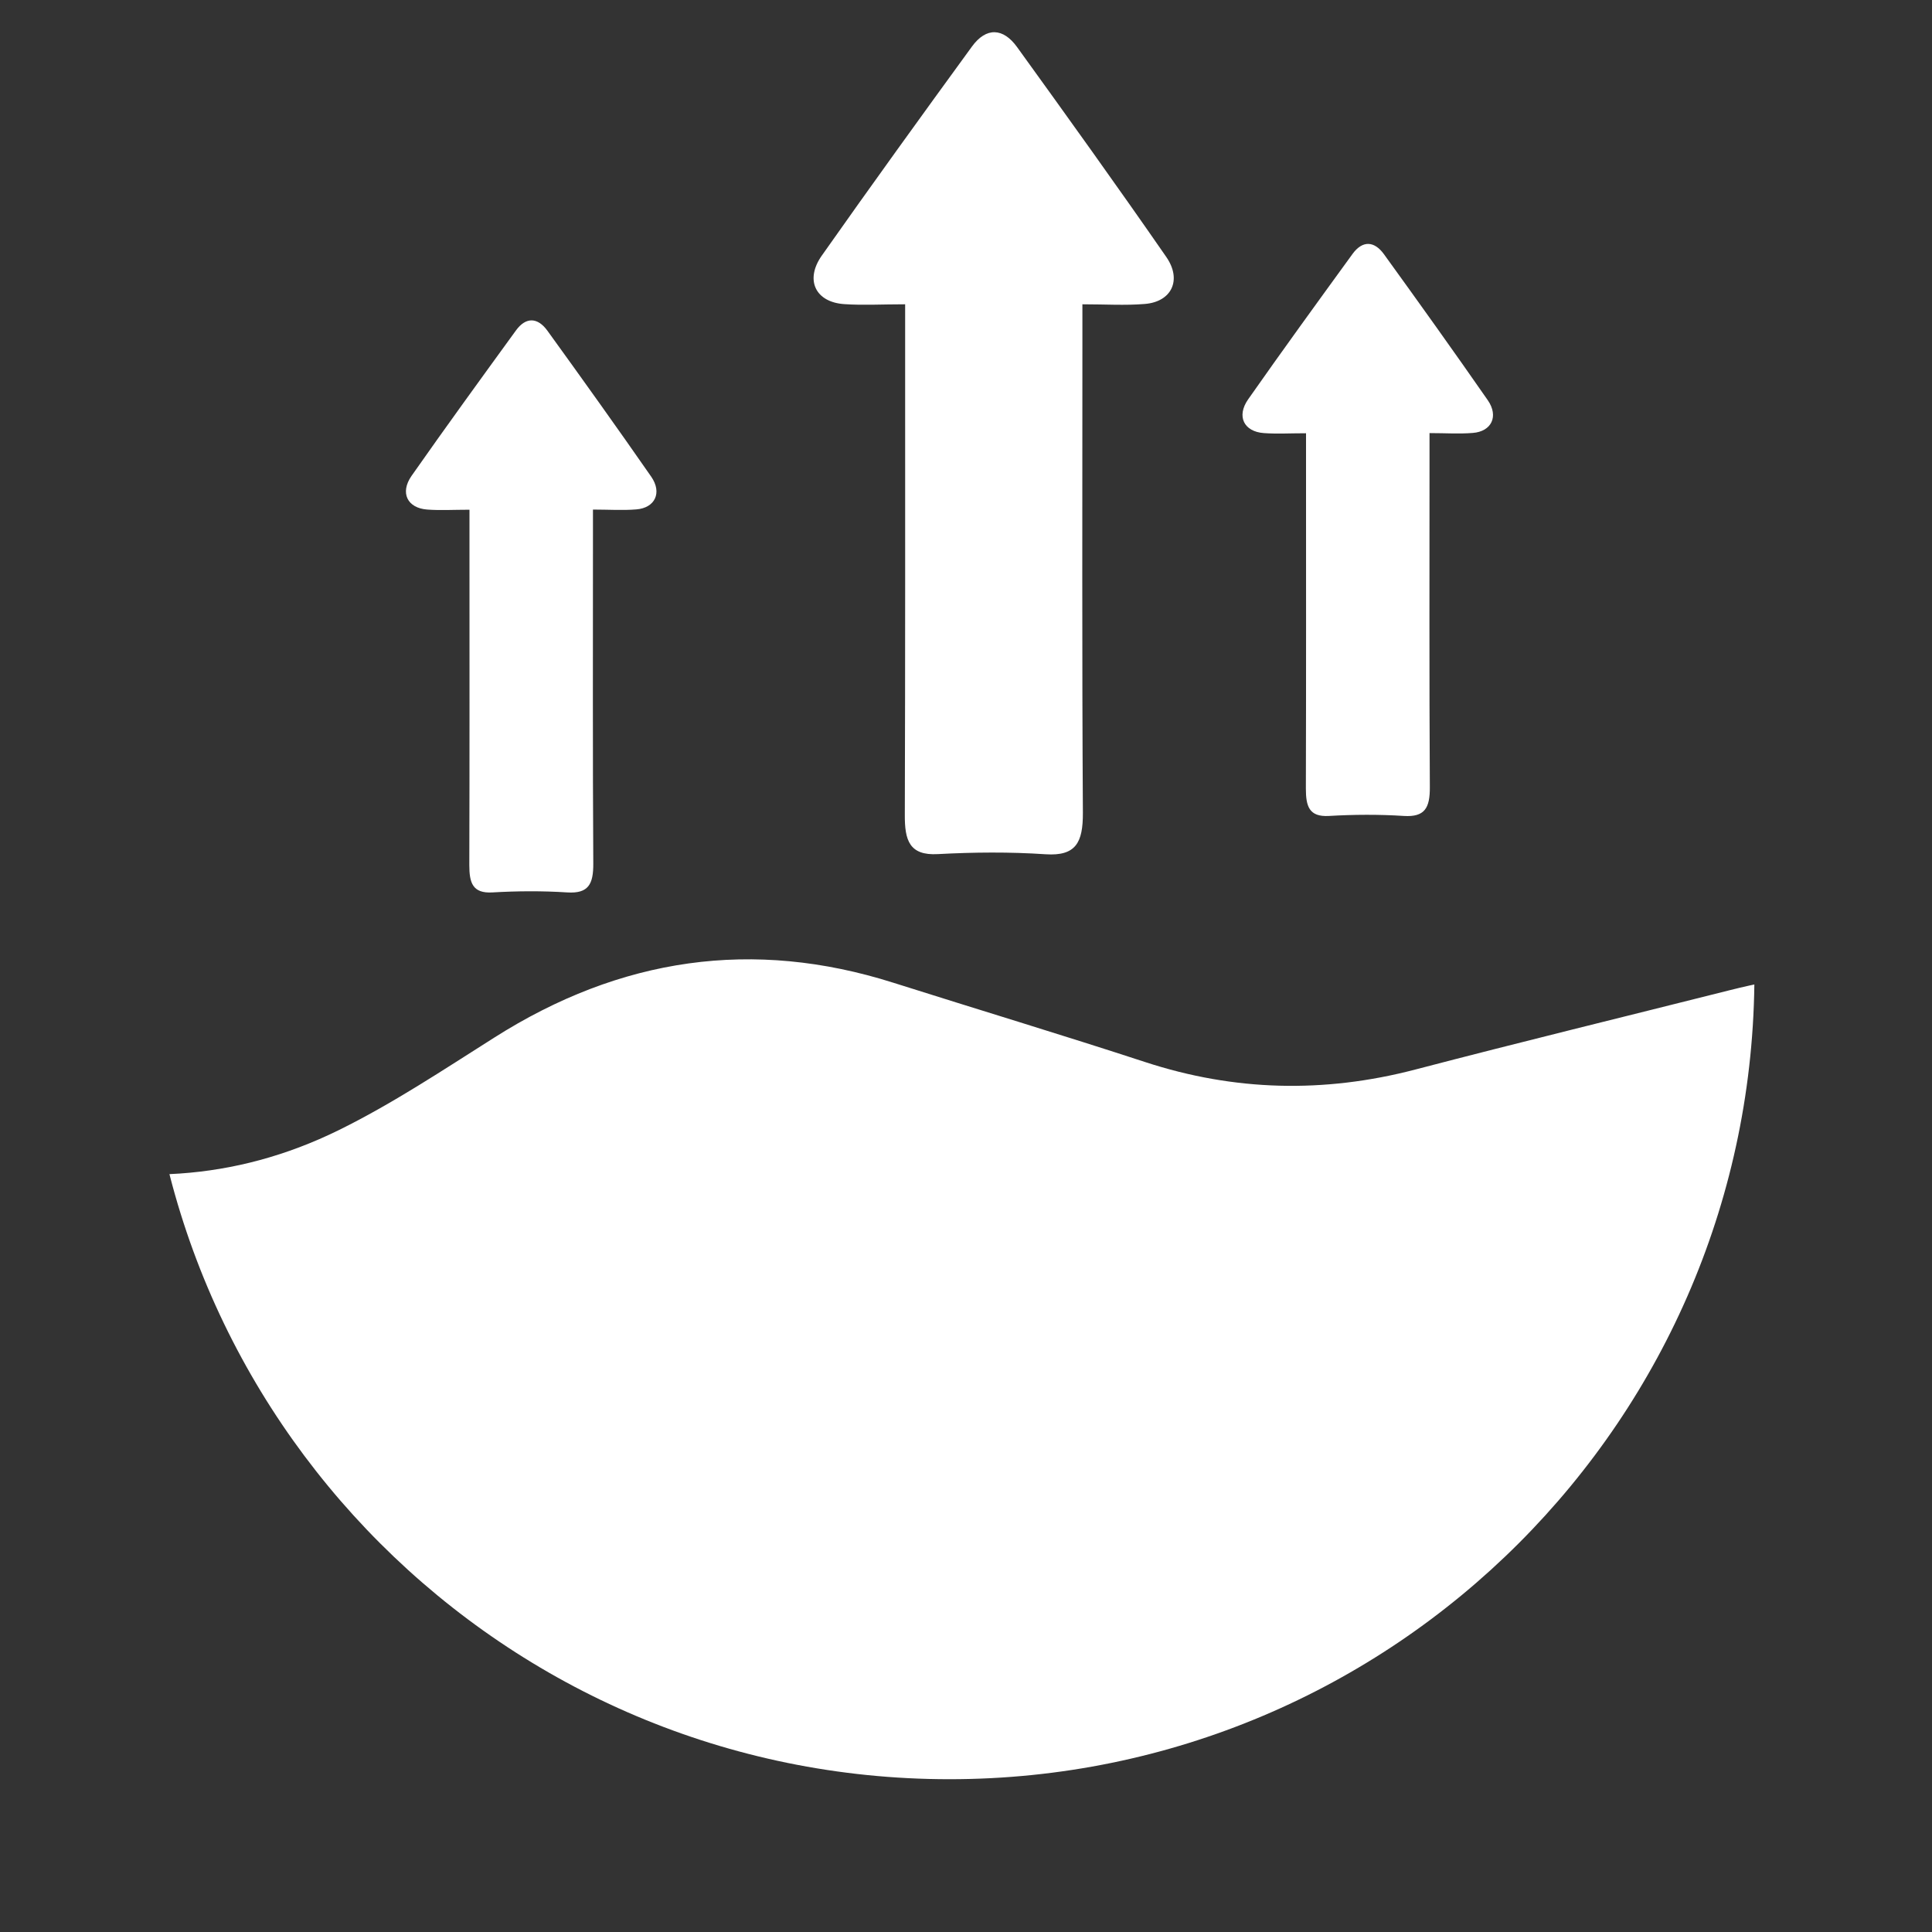 <svg xmlns="http://www.w3.org/2000/svg" xmlns:xlink="http://www.w3.org/1999/xlink" id="Layer_1" x="0px" y="0px" viewBox="0 0 120 120" style="enable-background:new 0 0 120 120;" xml:space="preserve"><rect x="0" y="0" width="120" height="120" fill="#333333" stroke="none"/><style type="text/css">	.st0{clip-path:url(#SVGID_00000075136399969708830640000003083474534505270913_);fill:#FFFFFF;}	.st1{clip-path:url(#SVGID_00000007392521395852648920000013614790481240388738_);fill:#FFFFFF;}</style><g>	<defs>		<path id="SVGID_1_" d="M8.97,60.51c0,27.61,22.39,50,50,50s50-22.39,50-50s-22.39-50-50-50S8.97,32.89,8.97,60.51"></path>	</defs>	<clipPath id="SVGID_00000178924701111709698430000006314242311180482177_">		<use xlink:href="#SVGID_1_" style="overflow:visible;"></use>	</clipPath>	<path style="clip-path:url(#SVGID_00000178924701111709698430000006314242311180482177_);fill:#FFFFFF;" d="M138.82,69.65  C113.15,95.32,87.47,121,61.8,146.67c-2.48,1.19-4.4,0.53-6.26-1.34c-25-25.06-50.04-50.08-75.07-75.12  c-0.33-0.33-0.82-0.63-0.93-1.03c-0.19-0.66-0.41-1.55-0.11-2.07c0.3-0.51,1.19-0.77,1.87-0.96c0.37-0.1,0.84,0.15,1.25,0.27  c6.17,1.77,12.34,3.53,18.51,5.31c6.78,1.96,13.51,1.65,19.99-1.54c3.33-1.64,6.47-3.73,9.63-5.73c7.87-5,16.11-6.18,24.81-3.42  c5.21,1.65,10.45,3.23,15.65,4.93c5.51,1.8,11.07,1.95,16.77,0.46c6.5-1.7,13.03-3.29,19.54-4.93c3.25-0.82,6.52-1.26,9.82-0.88  c6.14,0.72,12.27,1.45,18.38,2.29c0.94,0.13,1.95,0.69,2.65,1.34C139.93,65.81,139.67,67.72,138.82,69.65"></path></g><g>	<defs>		<rect id="SVGID_00000104703731968176464380000001313302053822783374_" x="8.97" y="2" width="100" height="108.51"></rect>	</defs>	<clipPath id="SVGID_00000180336126950426673190000008160864555976892558_">		<use xlink:href="#SVGID_00000104703731968176464380000001313302053822783374_" style="overflow:visible;"></use>	</clipPath>	<path style="clip-path:url(#SVGID_00000180336126950426673190000008160864555976892558_);fill:#FFFFFF;" d="M29.16,31.66  c-1,0-1.81,0.05-2.62-0.01c-1.24-0.09-1.71-1.04-0.98-2.09c2.13-3.04,4.31-6.04,6.49-9.04c0.62-0.85,1.35-0.81,1.95,0.02  c2.17,3,4.33,6.02,6.45,9.07c0.69,1,0.23,1.94-0.93,2.03c-0.85,0.07-1.71,0.01-2.69,0.01c0,0.64,0,1.14,0,1.64  c0,6.78-0.02,13.56,0.02,20.34c0.01,1.3-0.31,1.88-1.61,1.8c-1.55-0.1-3.11-0.09-4.66,0c-1.23,0.07-1.43-0.6-1.43-1.7  c0.02-6.73,0.01-13.47,0.01-20.2V31.66z"></path>	<path style="clip-path:url(#SVGID_00000180336126950426673190000008160864555976892558_);fill:#FFFFFF;" d="M56.21,18.9  c-1.44,0-2.61,0.07-3.77-0.01c-1.79-0.12-2.46-1.5-1.4-3.01c3.07-4.36,6.19-8.68,9.33-12.99c0.89-1.22,1.94-1.16,2.8,0.03  c3.12,4.32,6.23,8.65,9.27,13.04c0.99,1.43,0.33,2.79-1.34,2.92c-1.22,0.1-2.45,0.02-3.87,0.02c0,0.92,0,1.64,0,2.35  c0,9.74-0.03,19.49,0.03,29.23c0.01,1.86-0.44,2.7-2.31,2.58c-2.23-0.15-4.47-0.13-6.7-0.01c-1.77,0.1-2.06-0.86-2.05-2.44  c0.03-9.68,0.02-19.35,0.02-29.03V18.9z"></path>	<path style="clip-path:url(#SVGID_00000180336126950426673190000008160864555976892558_);fill:#FFFFFF;" d="M81.12,26.91  c-1,0-1.81,0.05-2.62-0.01c-1.24-0.09-1.71-1.04-0.98-2.09c2.13-3.04,4.31-6.04,6.49-9.04c0.62-0.85,1.35-0.81,1.95,0.02  c2.17,3,4.33,6.02,6.45,9.07c0.69,1,0.23,1.94-0.93,2.03c-0.85,0.07-1.7,0.01-2.69,0.01c0,0.64,0,1.14,0,1.64  c0,6.78-0.02,13.56,0.02,20.34c0.01,1.3-0.31,1.88-1.61,1.8c-1.55-0.1-3.11-0.09-4.66,0c-1.23,0.07-1.43-0.6-1.43-1.7  c0.02-6.73,0.01-13.47,0.01-20.2V26.91z"></path></g></svg>